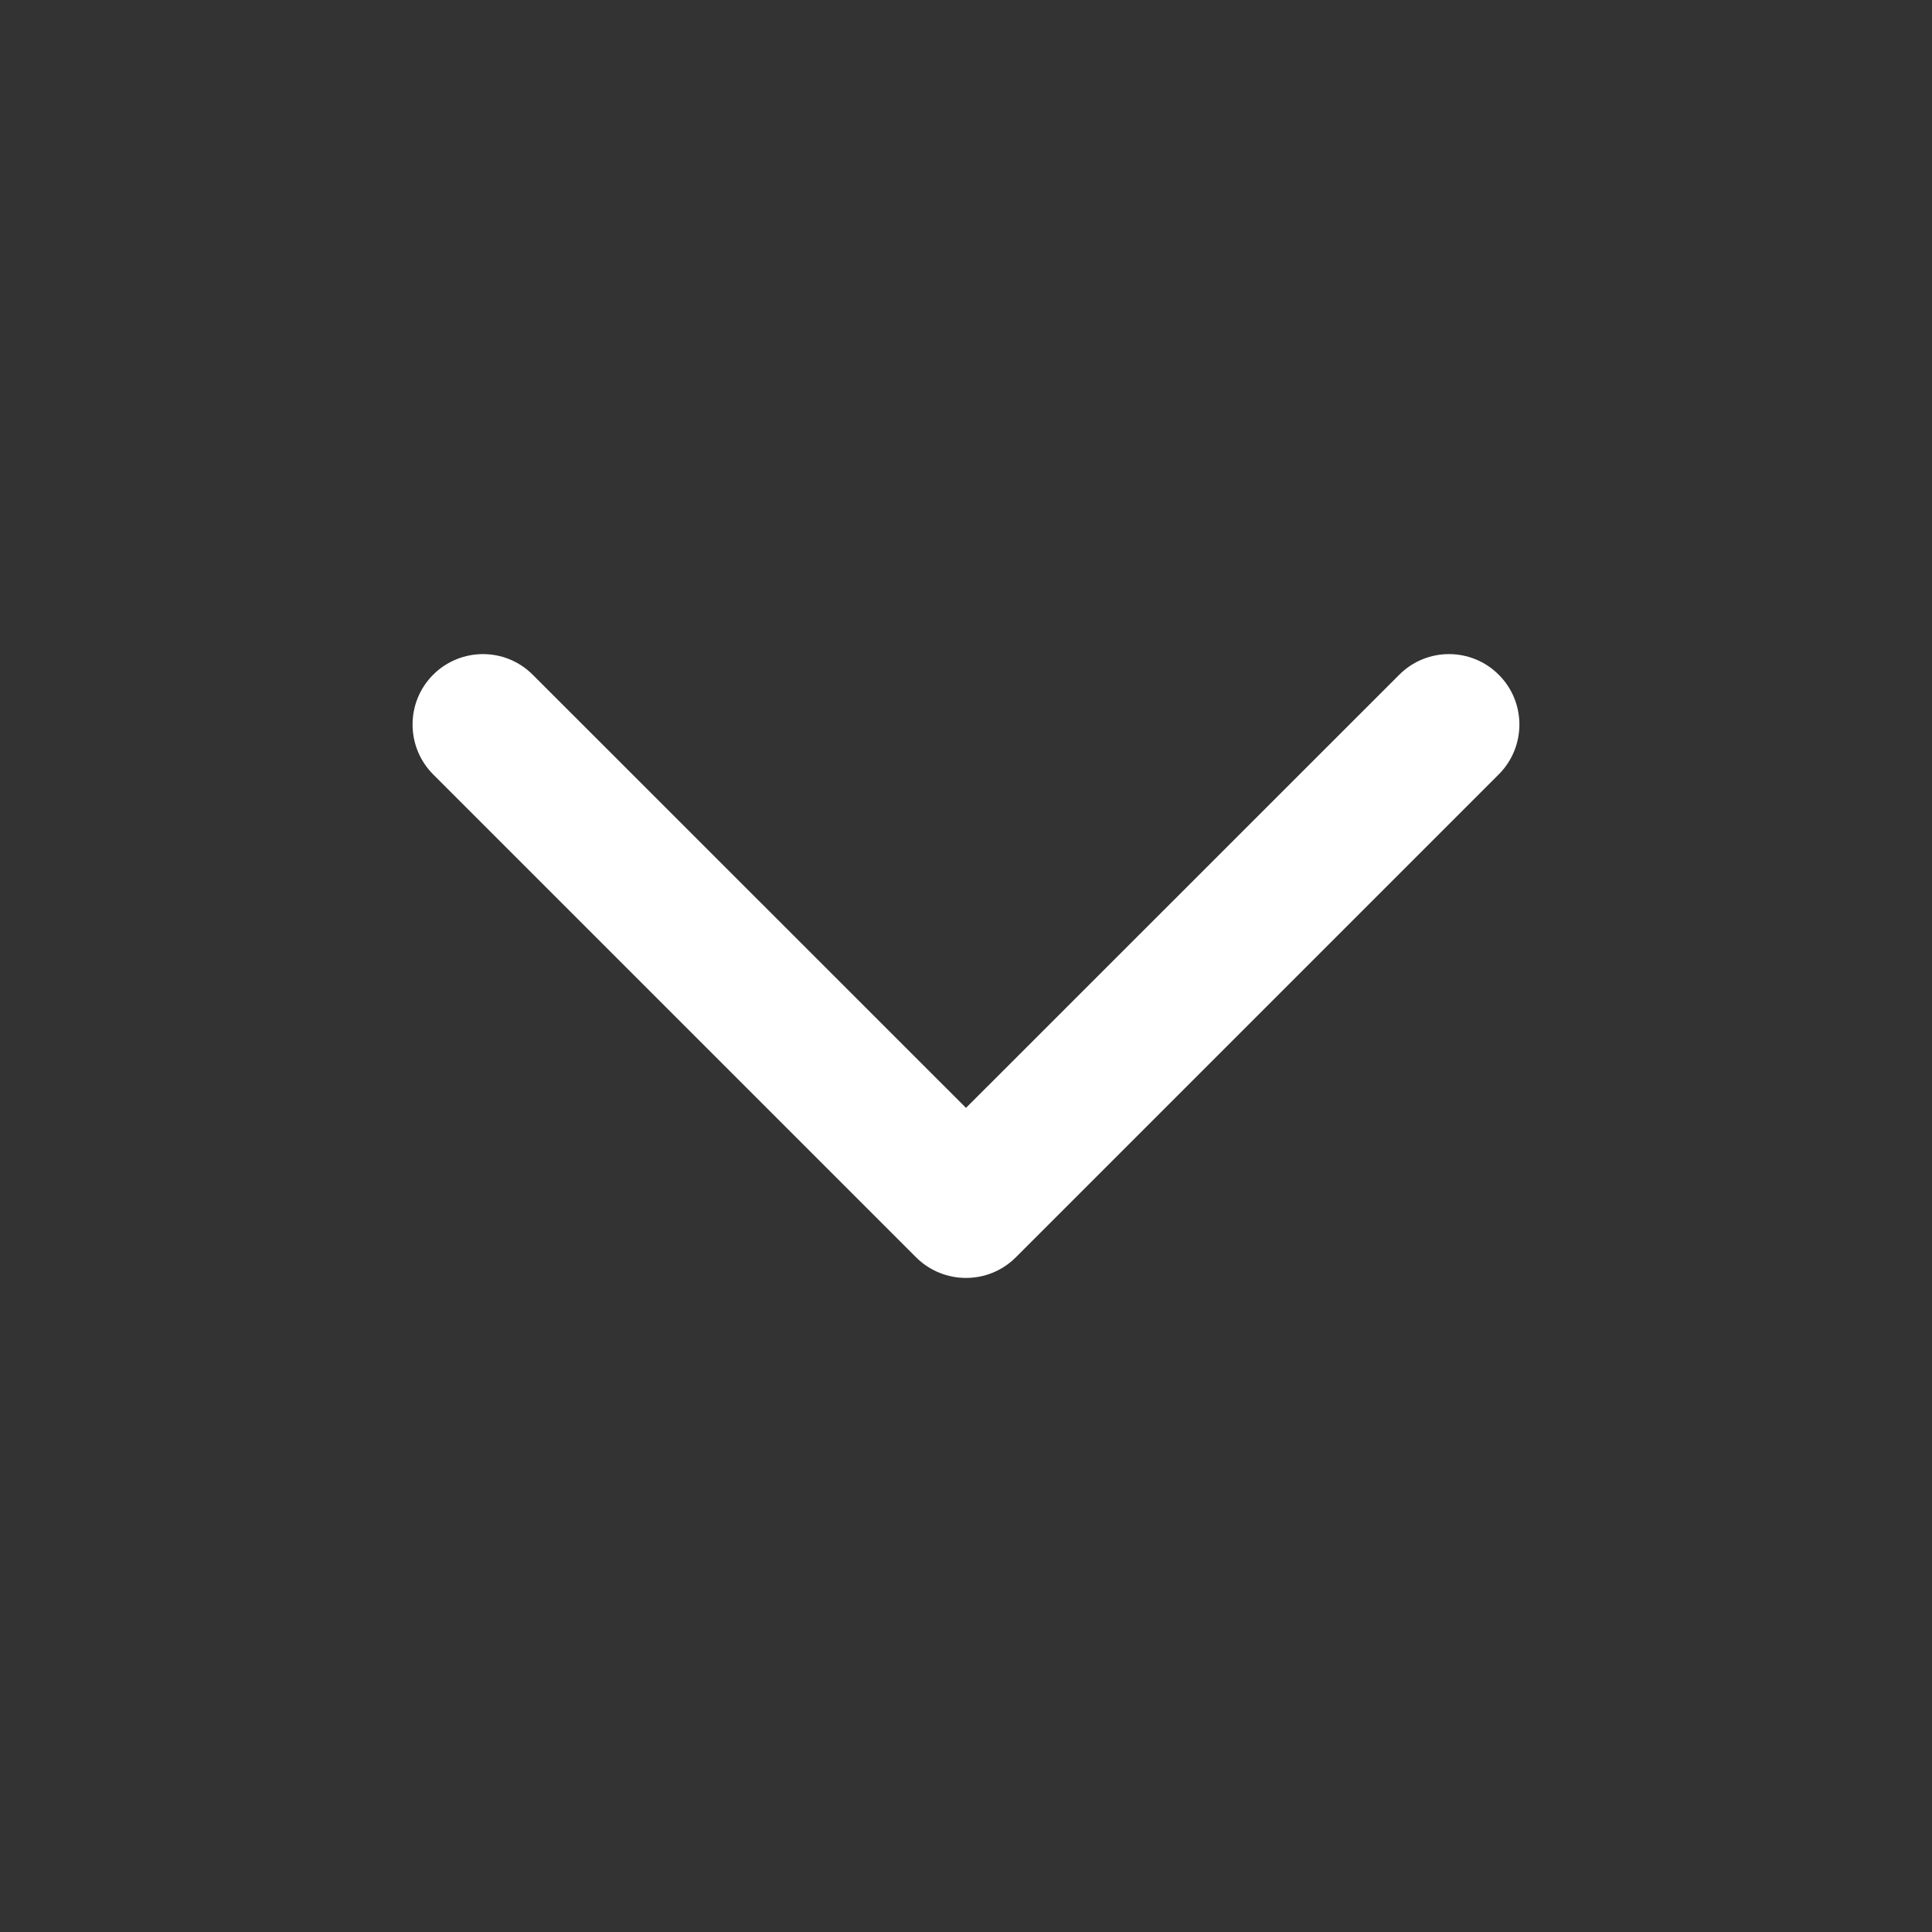 <svg width="16" height="16" viewBox="0 0 16 16" fill="none" xmlns="http://www.w3.org/2000/svg">
<rect x="0" y="0" width="16" height="16" fill="#333333" stroke="none"/>
<path fill-rule="evenodd" clip-rule="evenodd" d="M3.587 5.588C3.815 5.36 4.185 5.36 4.412 5.588L8 9.175L11.588 5.588C11.815 5.36 12.185 5.36 12.412 5.588C12.64 5.815 12.64 6.185 12.412 6.413L8.412 10.413C8.185 10.64 7.815 10.64 7.587 10.413L3.587 6.413C3.36 6.185 3.36 5.815 3.587 5.588Z" fill="white"/>
</svg>
